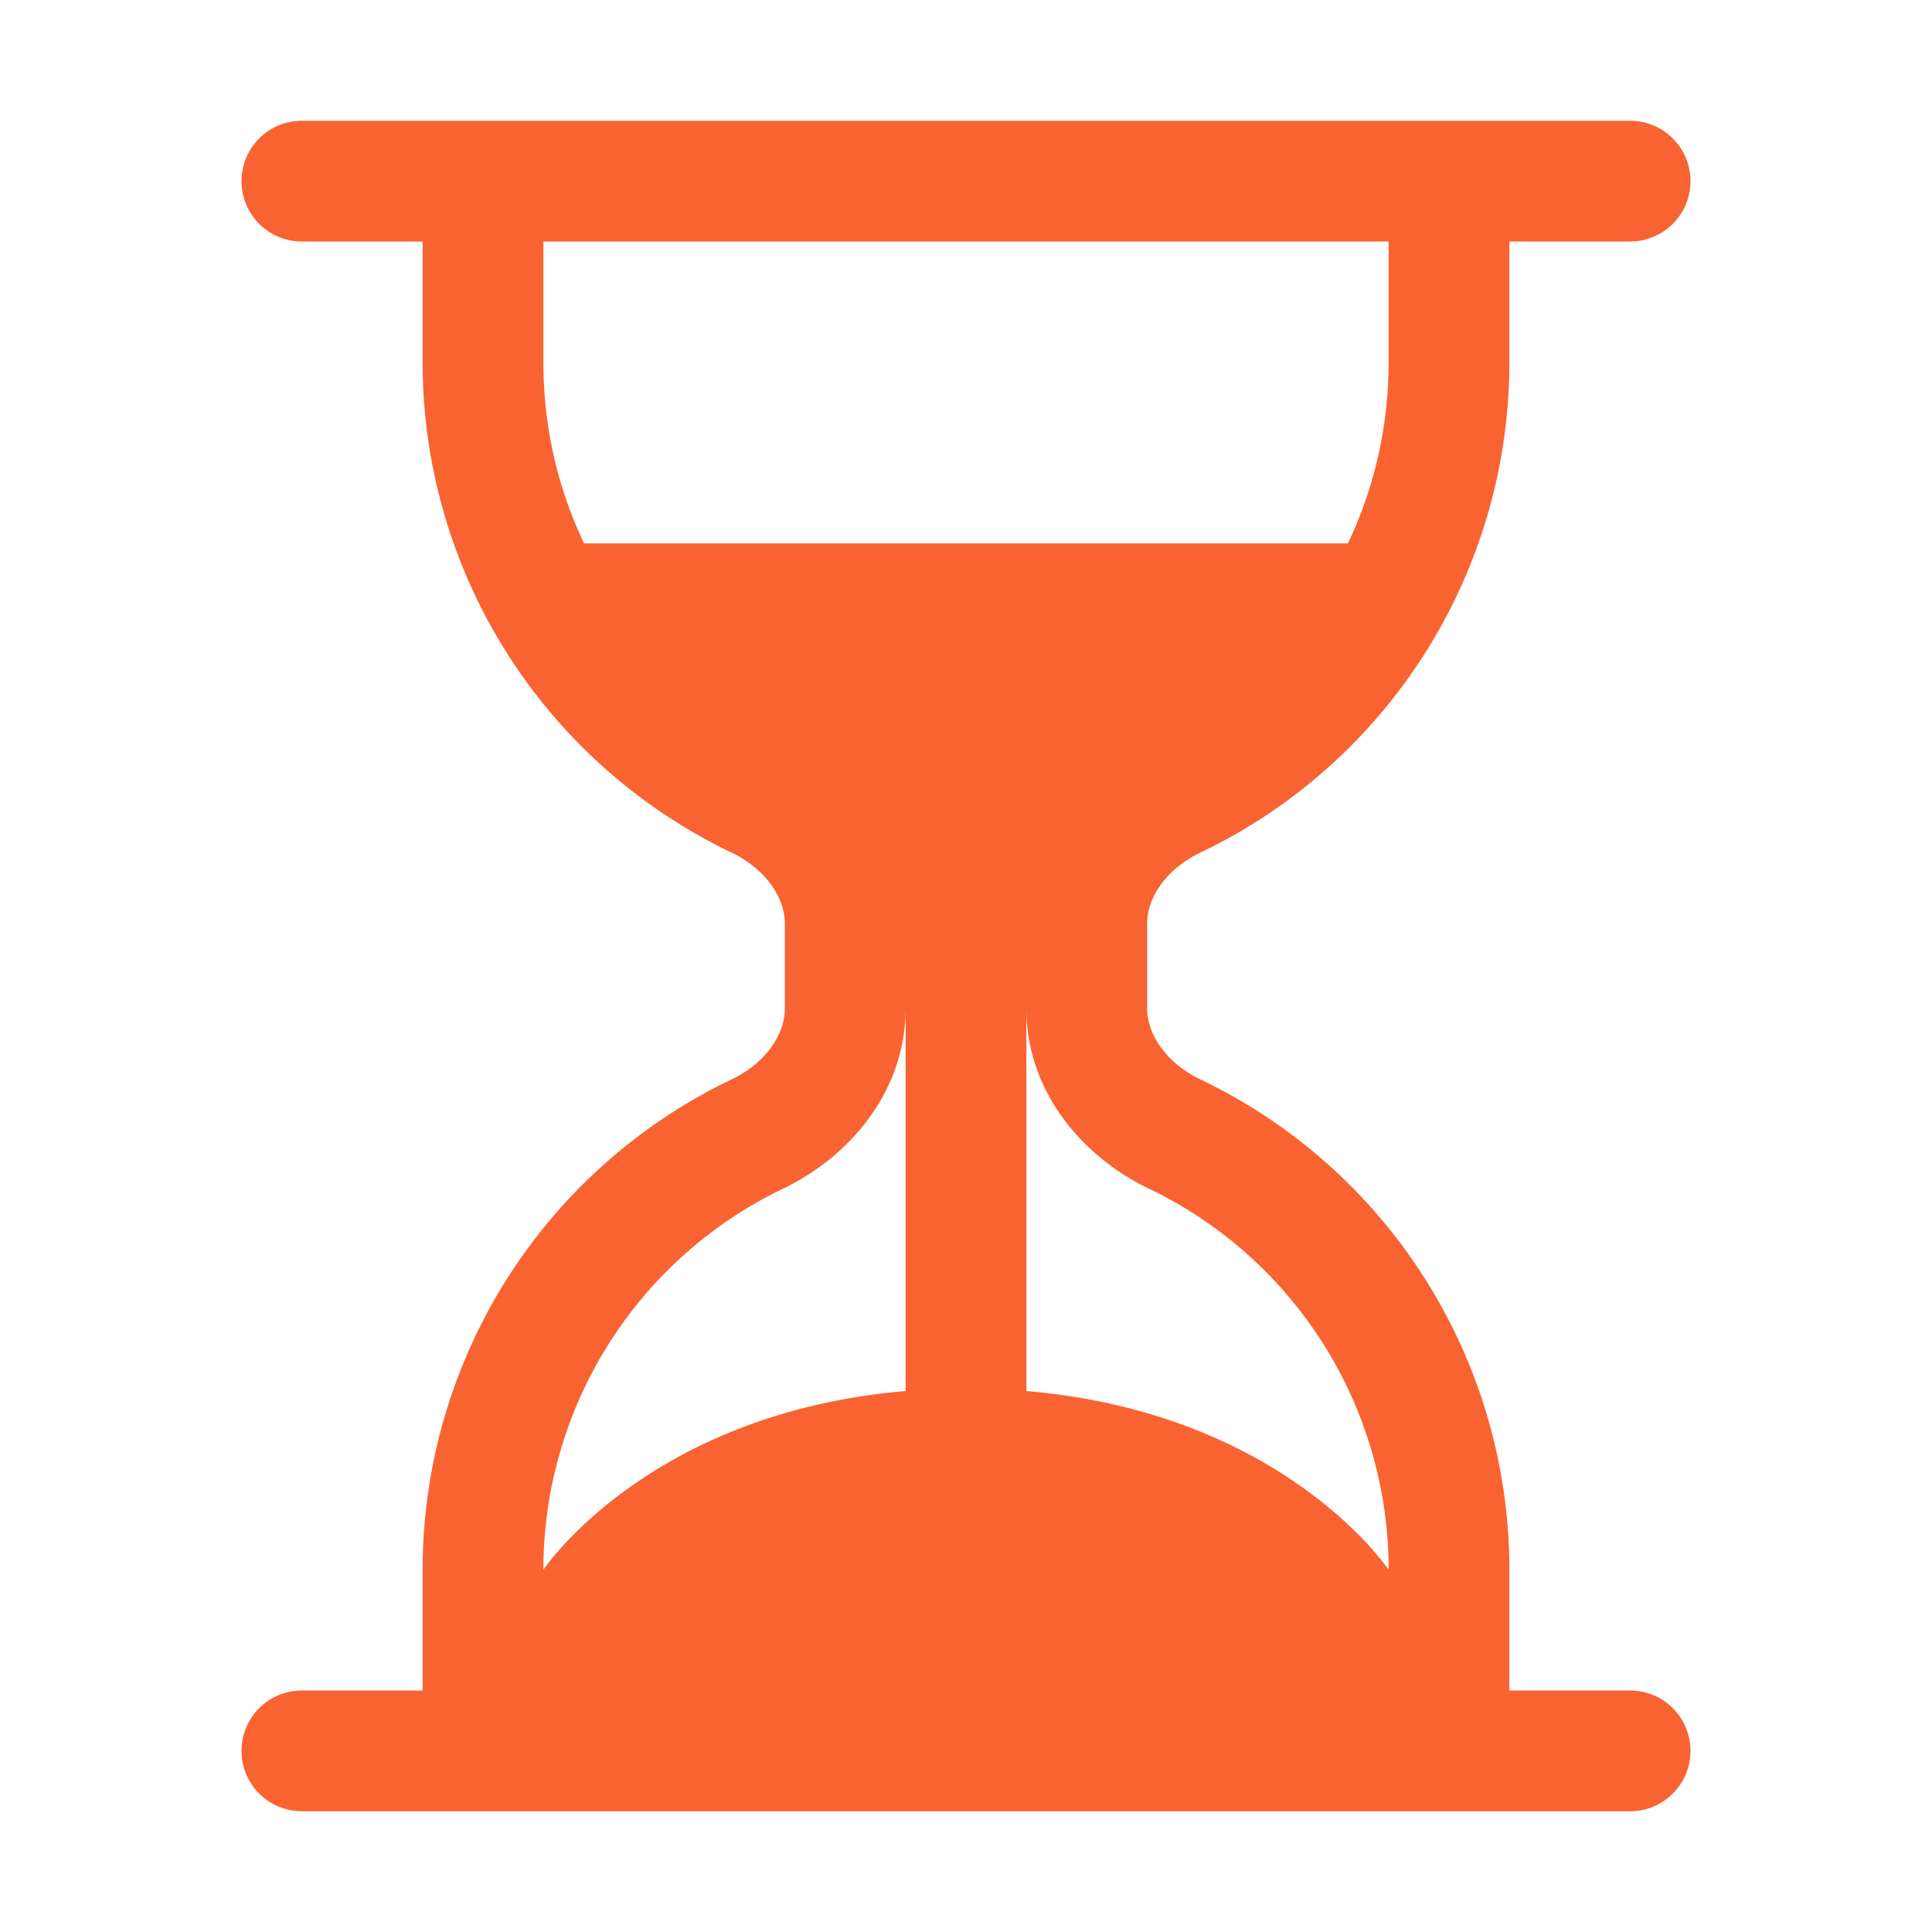 <svg xmlns="http://www.w3.org/2000/svg" width="100" height="100" preserveAspectRatio="xMidYMid meet" viewBox="0 0 16 16" xmlns:v="https://vecta.io/nano"><path d="M2.5 15a.5.5 0 1 1 0-1h1v-1a4.5 4.5 0 0 1 2.557-4.06c.29-.139.443-.377.443-.59v-.7c0-.213-.154-.451-.443-.59A4.5 4.5 0 0 1 3.5 3V2h-1a.5.5 0 0 1 0-1h11a.5.5 0 0 1 0 1h-1v1a4.5 4.5 0 0 1-2.557 4.06c-.29.139-.443.377-.443.59v.7c0 .213.154.451.443.59A4.5 4.5 0 0 1 12.5 13v1h1a.5.5 0 0 1 0 1h-11zm2-13v1c0 .537.12 1.045.337 1.5h6.326c.216-.455.337-.963.337-1.5V2h-7zm3 6.35c0 .701-.478 1.236-1.011 1.492A3.5 3.5 0 0 0 4.5 13s.866-1.299 3-1.48V8.35zm1 0v3.17c2.134.181 3 1.48 3 1.48a3.5 3.5 0 0 0-1.989-3.158C8.978 9.586 8.5 9.052 8.5 8.351z" fill="#f96332"/><path fill="rgba(0, 0, 0, 0)" d="M0 0h16v16H0z"/></svg>